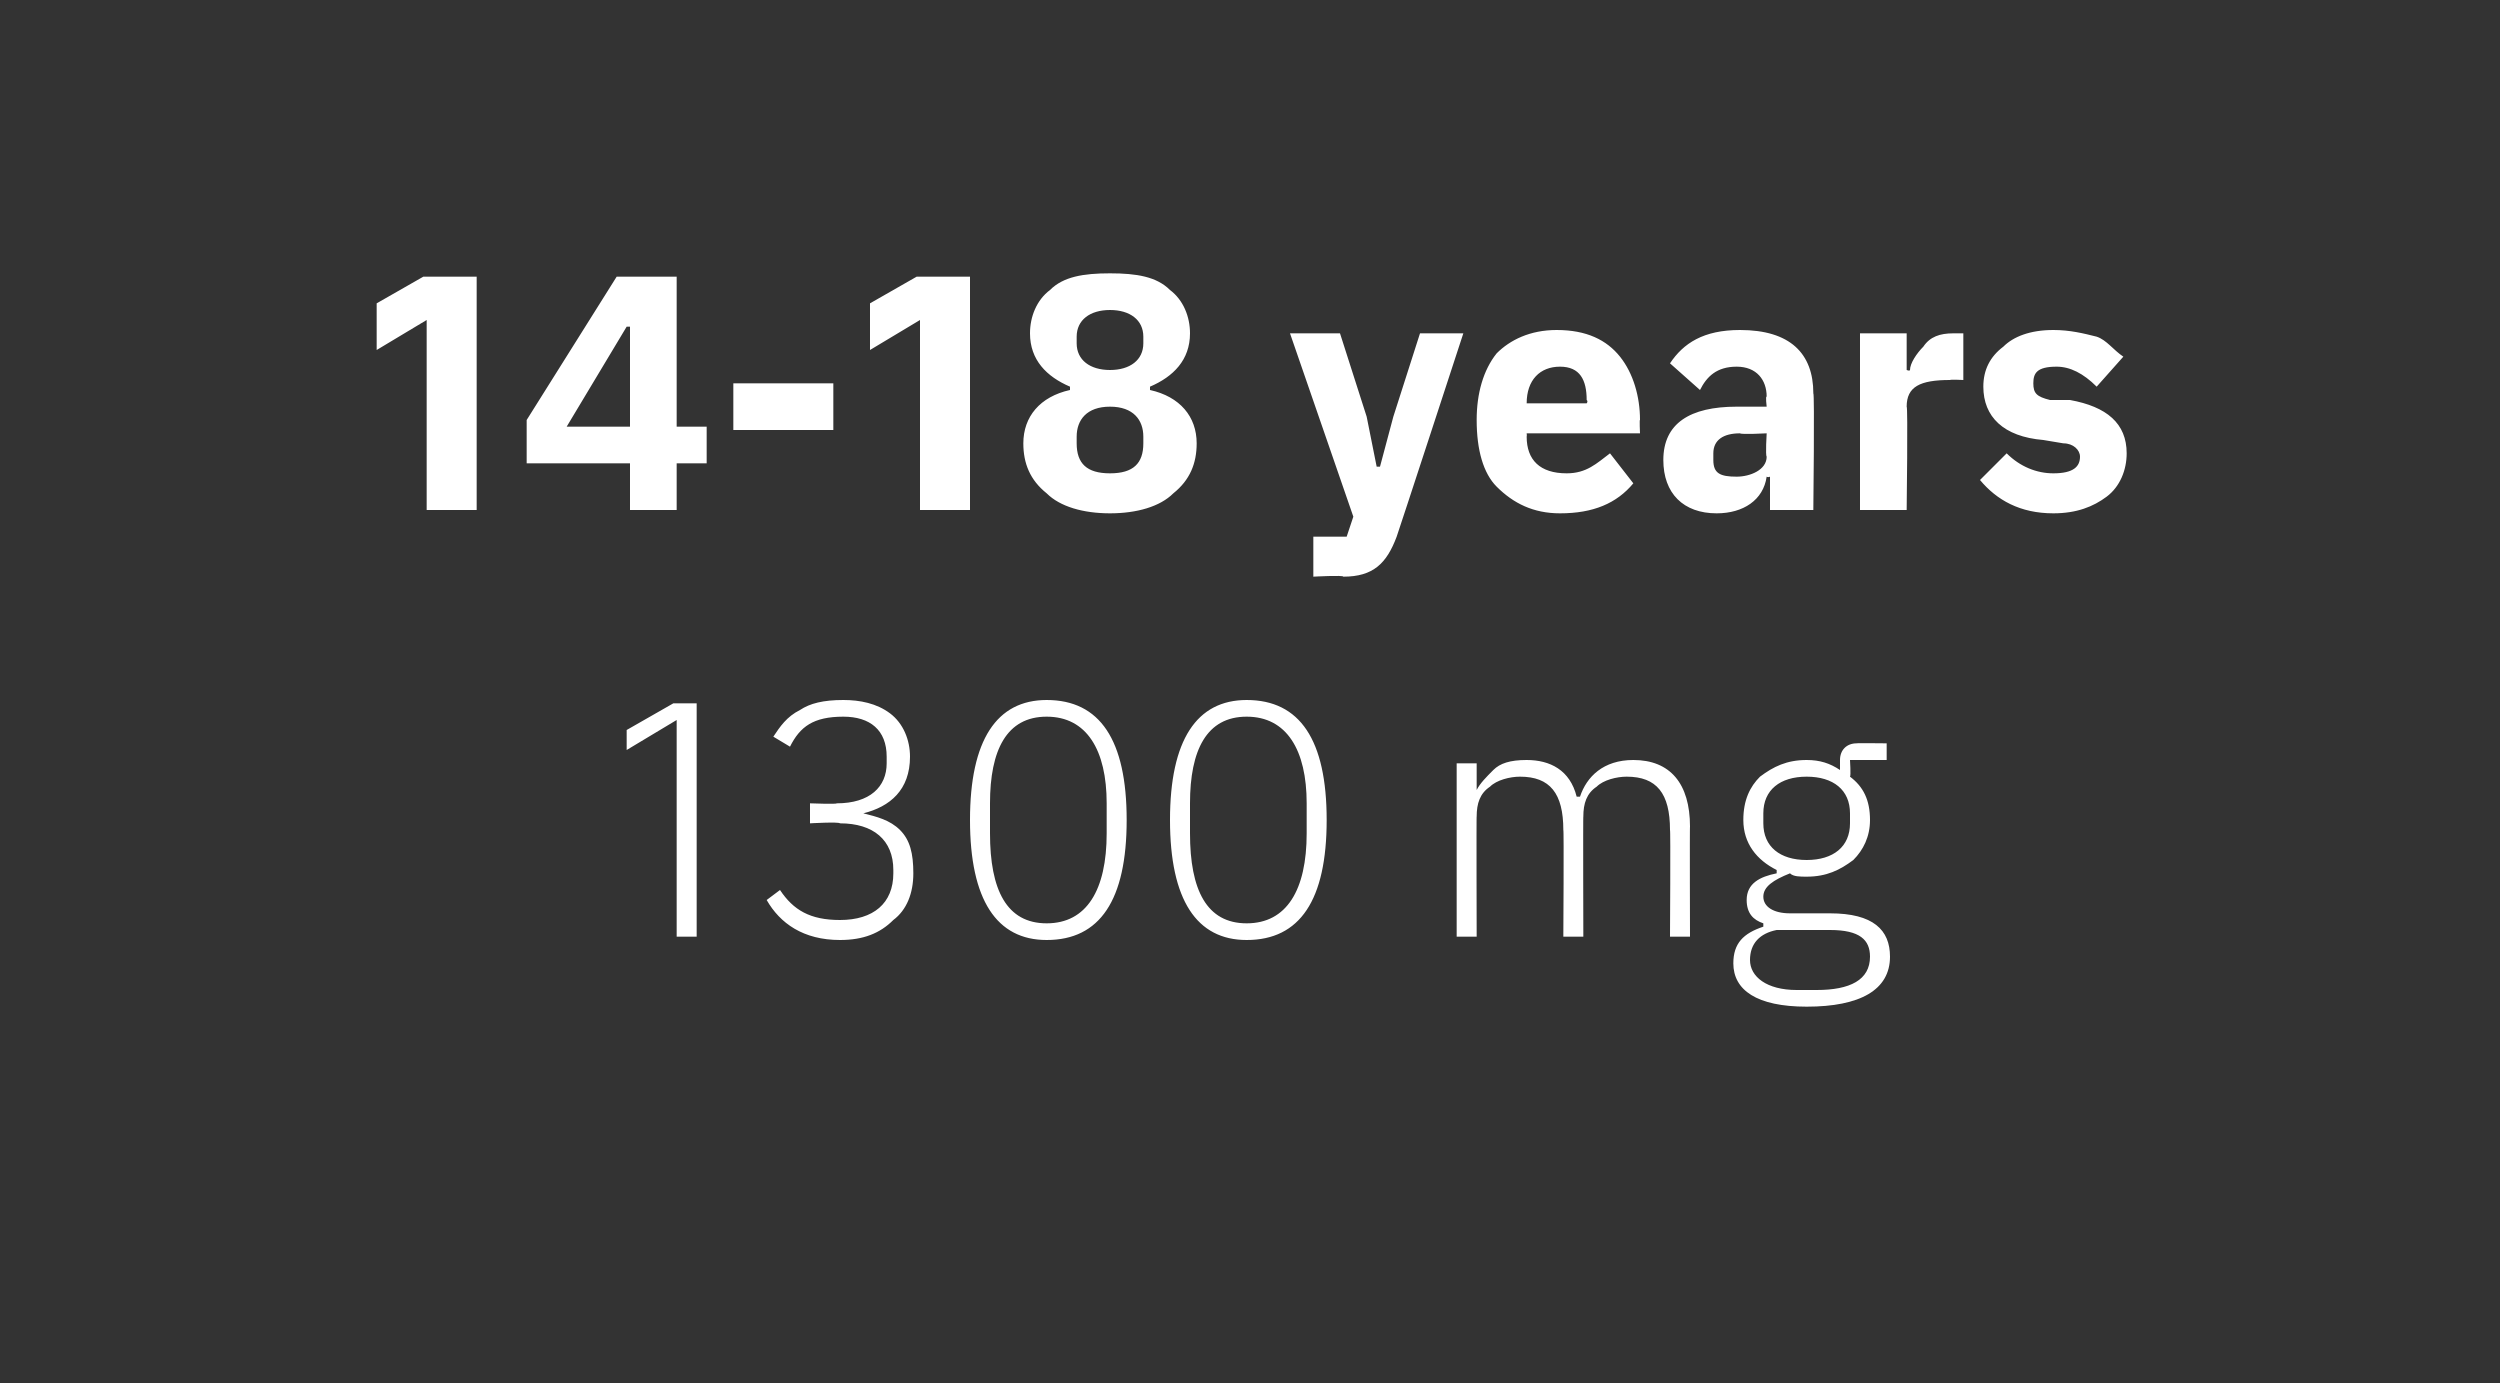<?xml version="1.0" standalone="no"?><!DOCTYPE svg PUBLIC "-//W3C//DTD SVG 1.1//EN" "http://www.w3.org/Graphics/SVG/1.1/DTD/svg11.dtd"><svg xmlns="http://www.w3.org/2000/svg" version="1.1" width="75px" height="41.5px" viewBox="0 0 75 41.5"><rect x="0" y="0" width="75" height="41.5" fill="#333333" stroke="none"/>  <desc>14 18 years 1300 mg</desc>  <defs/>  <g id="Polygon169813">    <path d="M 20.2 21.1 L 20.9 21.1 L 20.9 28.1 L 20.3 28.1 L 20.3 21.6 L 18.8 22.5 L 18.8 21.9 L 20.2 21.1 Z M 24.3 24.1 L 24.3 24.7 C 24.3 24.7 25.16 24.65 25.2 24.7 C 26.2 24.7 26.8 25.2 26.8 26.1 C 26.8 26.1 26.8 26.2 26.8 26.2 C 26.8 27.1 26.2 27.6 25.2 27.6 C 24.3 27.6 23.8 27.3 23.4 26.7 C 23.4 26.7 23 27 23 27 C 23.4 27.7 24.1 28.2 25.2 28.2 C 25.9 28.2 26.4 28 26.8 27.6 C 27.2 27.3 27.4 26.8 27.4 26.2 C 27.4 25.6 27.3 25.2 27 24.9 C 26.7 24.6 26.3 24.5 25.9 24.4 C 25.9 24.4 25.9 24.4 25.9 24.4 C 26.7 24.2 27.3 23.7 27.3 22.7 C 27.3 22.2 27.1 21.7 26.7 21.4 C 26.3 21.1 25.8 21 25.3 21 C 24.7 21 24.3 21.1 24 21.3 C 23.6 21.5 23.4 21.8 23.2 22.1 C 23.2 22.1 23.7 22.4 23.7 22.4 C 24 21.8 24.4 21.5 25.3 21.5 C 26.1 21.5 26.6 21.9 26.6 22.7 C 26.6 22.7 26.6 22.9 26.6 22.9 C 26.6 23.6 26.1 24.1 25.1 24.1 C 25.11 24.13 24.3 24.1 24.3 24.1 Z M 33.8 24.6 C 33.8 22.2 33 21 31.4 21 C 29.9 21 29.1 22.2 29.1 24.6 C 29.1 27 29.9 28.2 31.4 28.2 C 33 28.2 33.8 27 33.8 24.6 Z M 29.7 25 C 29.7 25 29.7 24.1 29.7 24.1 C 29.7 22.5 30.2 21.5 31.4 21.5 C 32.6 21.5 33.2 22.5 33.2 24.1 C 33.2 24.1 33.2 25 33.2 25 C 33.2 26.7 32.6 27.7 31.4 27.7 C 30.2 27.7 29.7 26.7 29.7 25 Z M 39.8 24.6 C 39.8 22.2 39 21 37.4 21 C 35.9 21 35.1 22.2 35.1 24.6 C 35.1 27 35.9 28.2 37.4 28.2 C 39 28.2 39.8 27 39.8 24.6 Z M 35.7 25 C 35.7 25 35.7 24.1 35.7 24.1 C 35.7 22.5 36.2 21.5 37.4 21.5 C 38.6 21.5 39.2 22.5 39.2 24.1 C 39.2 24.1 39.2 25 39.2 25 C 39.2 26.7 38.6 27.7 37.4 27.7 C 36.2 27.7 35.7 26.7 35.7 25 Z M 44.3 28.1 C 44.3 28.1 44.29 24.45 44.3 24.5 C 44.3 24.1 44.4 23.8 44.7 23.6 C 44.9 23.4 45.3 23.3 45.6 23.3 C 46.5 23.3 46.9 23.8 46.9 24.9 C 46.92 24.86 46.9 28.1 46.9 28.1 L 47.5 28.1 C 47.5 28.1 47.49 24.46 47.5 24.5 C 47.5 24.1 47.6 23.8 47.9 23.6 C 48.1 23.4 48.5 23.3 48.8 23.3 C 49.7 23.3 50.1 23.8 50.1 24.9 C 50.12 24.86 50.1 28.1 50.1 28.1 L 50.7 28.1 C 50.7 28.1 50.69 24.76 50.7 24.8 C 50.7 23.5 50.1 22.8 49 22.8 C 48.1 22.8 47.6 23.3 47.4 23.9 C 47.4 23.9 47.3 23.9 47.3 23.9 C 47.1 23.1 46.5 22.8 45.8 22.8 C 45.3 22.8 45 22.9 44.8 23.1 C 44.6 23.3 44.4 23.5 44.3 23.7 C 44.32 23.74 44.3 23.7 44.3 23.7 L 44.3 22.9 L 43.7 22.9 L 43.7 28.1 L 44.3 28.1 Z M 54.9 27.4 C 54.9 27.4 53.7 27.4 53.7 27.4 C 53.2 27.4 52.9 27.2 52.9 26.9 C 52.9 26.6 53.2 26.4 53.7 26.2 C 53.8 26.3 54 26.3 54.2 26.3 C 54.8 26.3 55.2 26.1 55.6 25.8 C 55.9 25.5 56.1 25.1 56.1 24.6 C 56.1 24 55.9 23.6 55.5 23.3 C 55.53 23.28 55.5 22.8 55.5 22.8 L 56.6 22.8 L 56.6 22.3 C 56.6 22.3 55.69 22.29 55.7 22.3 C 55.4 22.3 55.2 22.5 55.2 22.8 C 55.2 22.8 55.2 23.1 55.2 23.1 C 54.9 22.9 54.6 22.8 54.2 22.8 C 53.6 22.8 53.2 23 52.8 23.3 C 52.5 23.6 52.3 24 52.3 24.6 C 52.3 25.3 52.7 25.8 53.3 26.1 C 53.3 26.1 53.3 26.2 53.3 26.2 C 52.8 26.3 52.4 26.5 52.4 27 C 52.4 27.4 52.6 27.6 52.9 27.7 C 52.9 27.7 52.9 27.8 52.9 27.8 C 52.3 28 52 28.3 52 28.9 C 52 29.7 52.7 30.2 54.2 30.2 C 55.8 30.2 56.7 29.7 56.7 28.7 C 56.7 27.9 56.2 27.4 54.9 27.4 Z M 54.5 29.7 C 54.5 29.7 53.9 29.7 53.9 29.7 C 53 29.7 52.5 29.3 52.5 28.8 C 52.5 28.3 52.8 28 53.3 27.9 C 53.3 27.9 54.9 27.9 54.9 27.9 C 55.8 27.9 56.1 28.2 56.1 28.7 C 56.1 29.4 55.5 29.7 54.5 29.7 Z M 52.9 24.7 C 52.9 24.7 52.9 24.4 52.9 24.4 C 52.9 23.7 53.4 23.3 54.2 23.3 C 55 23.3 55.5 23.7 55.5 24.4 C 55.5 24.4 55.5 24.7 55.5 24.7 C 55.5 25.4 55 25.8 54.2 25.8 C 53.4 25.8 52.9 25.4 52.9 24.7 Z " stroke="none" fill="#fff"/>  </g>  <g id="Polygon169812">    <path d="M 12.7 8.3 L 14.3 8.3 L 14.3 15.3 L 12.8 15.3 L 12.8 9.6 L 11.3 10.5 L 11.3 9.1 L 12.7 8.3 Z M 20.3 15.3 L 20.3 13.9 L 21.2 13.9 L 21.2 12.8 L 20.3 12.8 L 20.3 8.3 L 18.5 8.3 L 15.8 12.6 L 15.8 13.9 L 18.9 13.9 L 18.9 15.3 L 20.3 15.3 Z M 18.8 9.8 L 18.9 9.8 L 18.9 12.8 L 17 12.8 L 18.8 9.8 Z M 25 12.9 L 25 11.5 L 22 11.5 L 22 12.9 L 25 12.9 Z M 27.5 8.3 L 29.1 8.3 L 29.1 15.3 L 27.6 15.3 L 27.6 9.6 L 26.1 10.5 L 26.1 9.1 L 27.5 8.3 Z M 35.2 14.8 C 35.7 14.4 35.9 13.9 35.9 13.3 C 35.9 12.5 35.4 11.9 34.5 11.7 C 34.5 11.7 34.5 11.6 34.5 11.6 C 35.2 11.3 35.7 10.8 35.7 10 C 35.7 9.5 35.5 9 35.1 8.7 C 34.7 8.3 34.1 8.2 33.3 8.2 C 32.5 8.2 31.9 8.3 31.5 8.7 C 31.1 9 30.9 9.5 30.9 10 C 30.9 10.8 31.4 11.3 32.1 11.6 C 32.1 11.6 32.1 11.7 32.1 11.7 C 31.2 11.9 30.7 12.5 30.7 13.3 C 30.7 13.9 30.9 14.4 31.4 14.8 C 31.8 15.2 32.5 15.4 33.3 15.4 C 34.1 15.4 34.8 15.2 35.2 14.8 Z M 32.3 13.3 C 32.3 13.3 32.3 13.1 32.3 13.1 C 32.3 12.6 32.6 12.2 33.3 12.2 C 34 12.2 34.3 12.6 34.3 13.1 C 34.3 13.1 34.3 13.3 34.3 13.3 C 34.3 13.9 34 14.2 33.3 14.2 C 32.6 14.2 32.3 13.9 32.3 13.3 Z M 32.3 10.3 C 32.3 10.3 32.3 10.1 32.3 10.1 C 32.3 9.6 32.7 9.3 33.3 9.3 C 33.9 9.3 34.3 9.6 34.3 10.1 C 34.3 10.1 34.3 10.3 34.3 10.3 C 34.3 10.8 33.9 11.1 33.3 11.1 C 32.7 11.1 32.3 10.8 32.3 10.3 Z M 41.8 12.5 L 41.4 14 L 41.3 14 L 41 12.5 L 40.2 10 L 38.7 10 L 40.6 15.5 L 40.4 16.1 L 39.4 16.1 L 39.4 17.3 C 39.4 17.3 40.31 17.25 40.3 17.3 C 41.2 17.3 41.6 16.9 41.9 16.1 C 41.92 16.06 43.9 10 43.9 10 L 42.6 10 L 41.8 12.5 Z M 49 14.5 C 49 14.5 48.3 13.6 48.3 13.6 C 47.9 13.9 47.6 14.2 47 14.2 C 46.2 14.2 45.8 13.8 45.8 13.1 C 45.81 13.08 45.8 13 45.8 13 L 49.2 13 C 49.2 13 49.18 12.56 49.2 12.6 C 49.2 11.9 49 11.2 48.6 10.7 C 48.2 10.2 47.6 9.9 46.7 9.9 C 45.9 9.9 45.3 10.2 44.9 10.6 C 44.5 11.1 44.3 11.8 44.3 12.6 C 44.3 13.5 44.5 14.2 44.9 14.6 C 45.4 15.1 46 15.4 46.8 15.4 C 47.8 15.4 48.5 15.1 49 14.5 Z M 47.6 12 C 47.65 12.04 47.6 12.1 47.6 12.1 L 45.8 12.1 C 45.8 12.1 45.81 12.05 45.8 12.1 C 45.8 11.4 46.2 11 46.8 11 C 47.4 11 47.6 11.4 47.6 12 Z M 54.4 11.8 C 54.44 11.8 54.4 15.3 54.4 15.3 L 53.1 15.3 L 53.1 14.3 C 53.1 14.3 53.05 14.33 53 14.3 C 52.9 15 52.3 15.4 51.5 15.4 C 50.5 15.4 49.9 14.8 49.9 13.8 C 49.9 12.7 50.7 12.2 52.1 12.2 C 52.13 12.2 53 12.2 53 12.2 C 53 12.2 52.96 11.87 53 11.9 C 53 11.4 52.7 11 52.1 11 C 51.5 11 51.2 11.3 51 11.7 C 51 11.7 50.1 10.9 50.1 10.9 C 50.5 10.3 51.1 9.9 52.2 9.9 C 53.7 9.9 54.4 10.6 54.4 11.8 Z M 53 13 C 53 13 52.24 13.04 52.2 13 C 51.7 13 51.4 13.2 51.4 13.6 C 51.4 13.6 51.4 13.8 51.4 13.8 C 51.4 14.2 51.6 14.3 52.1 14.3 C 52.5 14.3 53 14.1 53 13.7 C 52.96 13.66 53 13 53 13 Z M 57.2 15.3 C 57.2 15.3 57.24 12.18 57.2 12.2 C 57.2 11.6 57.6 11.4 58.5 11.4 C 58.52 11.38 58.9 11.4 58.9 11.4 L 58.9 10 C 58.9 10 58.63 10 58.6 10 C 58.2 10 57.9 10.1 57.7 10.4 C 57.5 10.6 57.3 10.9 57.3 11.1 C 57.29 11.14 57.2 11.1 57.2 11.1 L 57.2 10 L 55.8 10 L 55.8 15.3 L 57.2 15.3 Z M 63.2 14.9 C 63.6 14.6 63.8 14.1 63.8 13.6 C 63.8 12.7 63.2 12.2 62.1 12 C 62.1 12 61.5 12 61.5 12 C 61.1 11.9 61 11.8 61 11.5 C 61 11.2 61.1 11 61.7 11 C 62.1 11 62.5 11.2 62.9 11.6 C 62.9 11.6 63.7 10.7 63.7 10.7 C 63.4 10.5 63.2 10.2 62.9 10.1 C 62.5 10 62.1 9.9 61.6 9.9 C 60.9 9.9 60.4 10.1 60.1 10.4 C 59.7 10.7 59.5 11.1 59.5 11.6 C 59.5 12.5 60.1 13.1 61.3 13.2 C 61.3 13.2 61.9 13.3 61.9 13.3 C 62.2 13.3 62.4 13.5 62.4 13.7 C 62.4 14 62.2 14.2 61.6 14.2 C 61.1 14.2 60.6 14 60.2 13.6 C 60.2 13.6 59.4 14.4 59.4 14.4 C 59.9 15 60.6 15.4 61.6 15.4 C 62.3 15.4 62.8 15.2 63.2 14.9 Z " stroke="none" fill="#fff"/>  </g></svg>